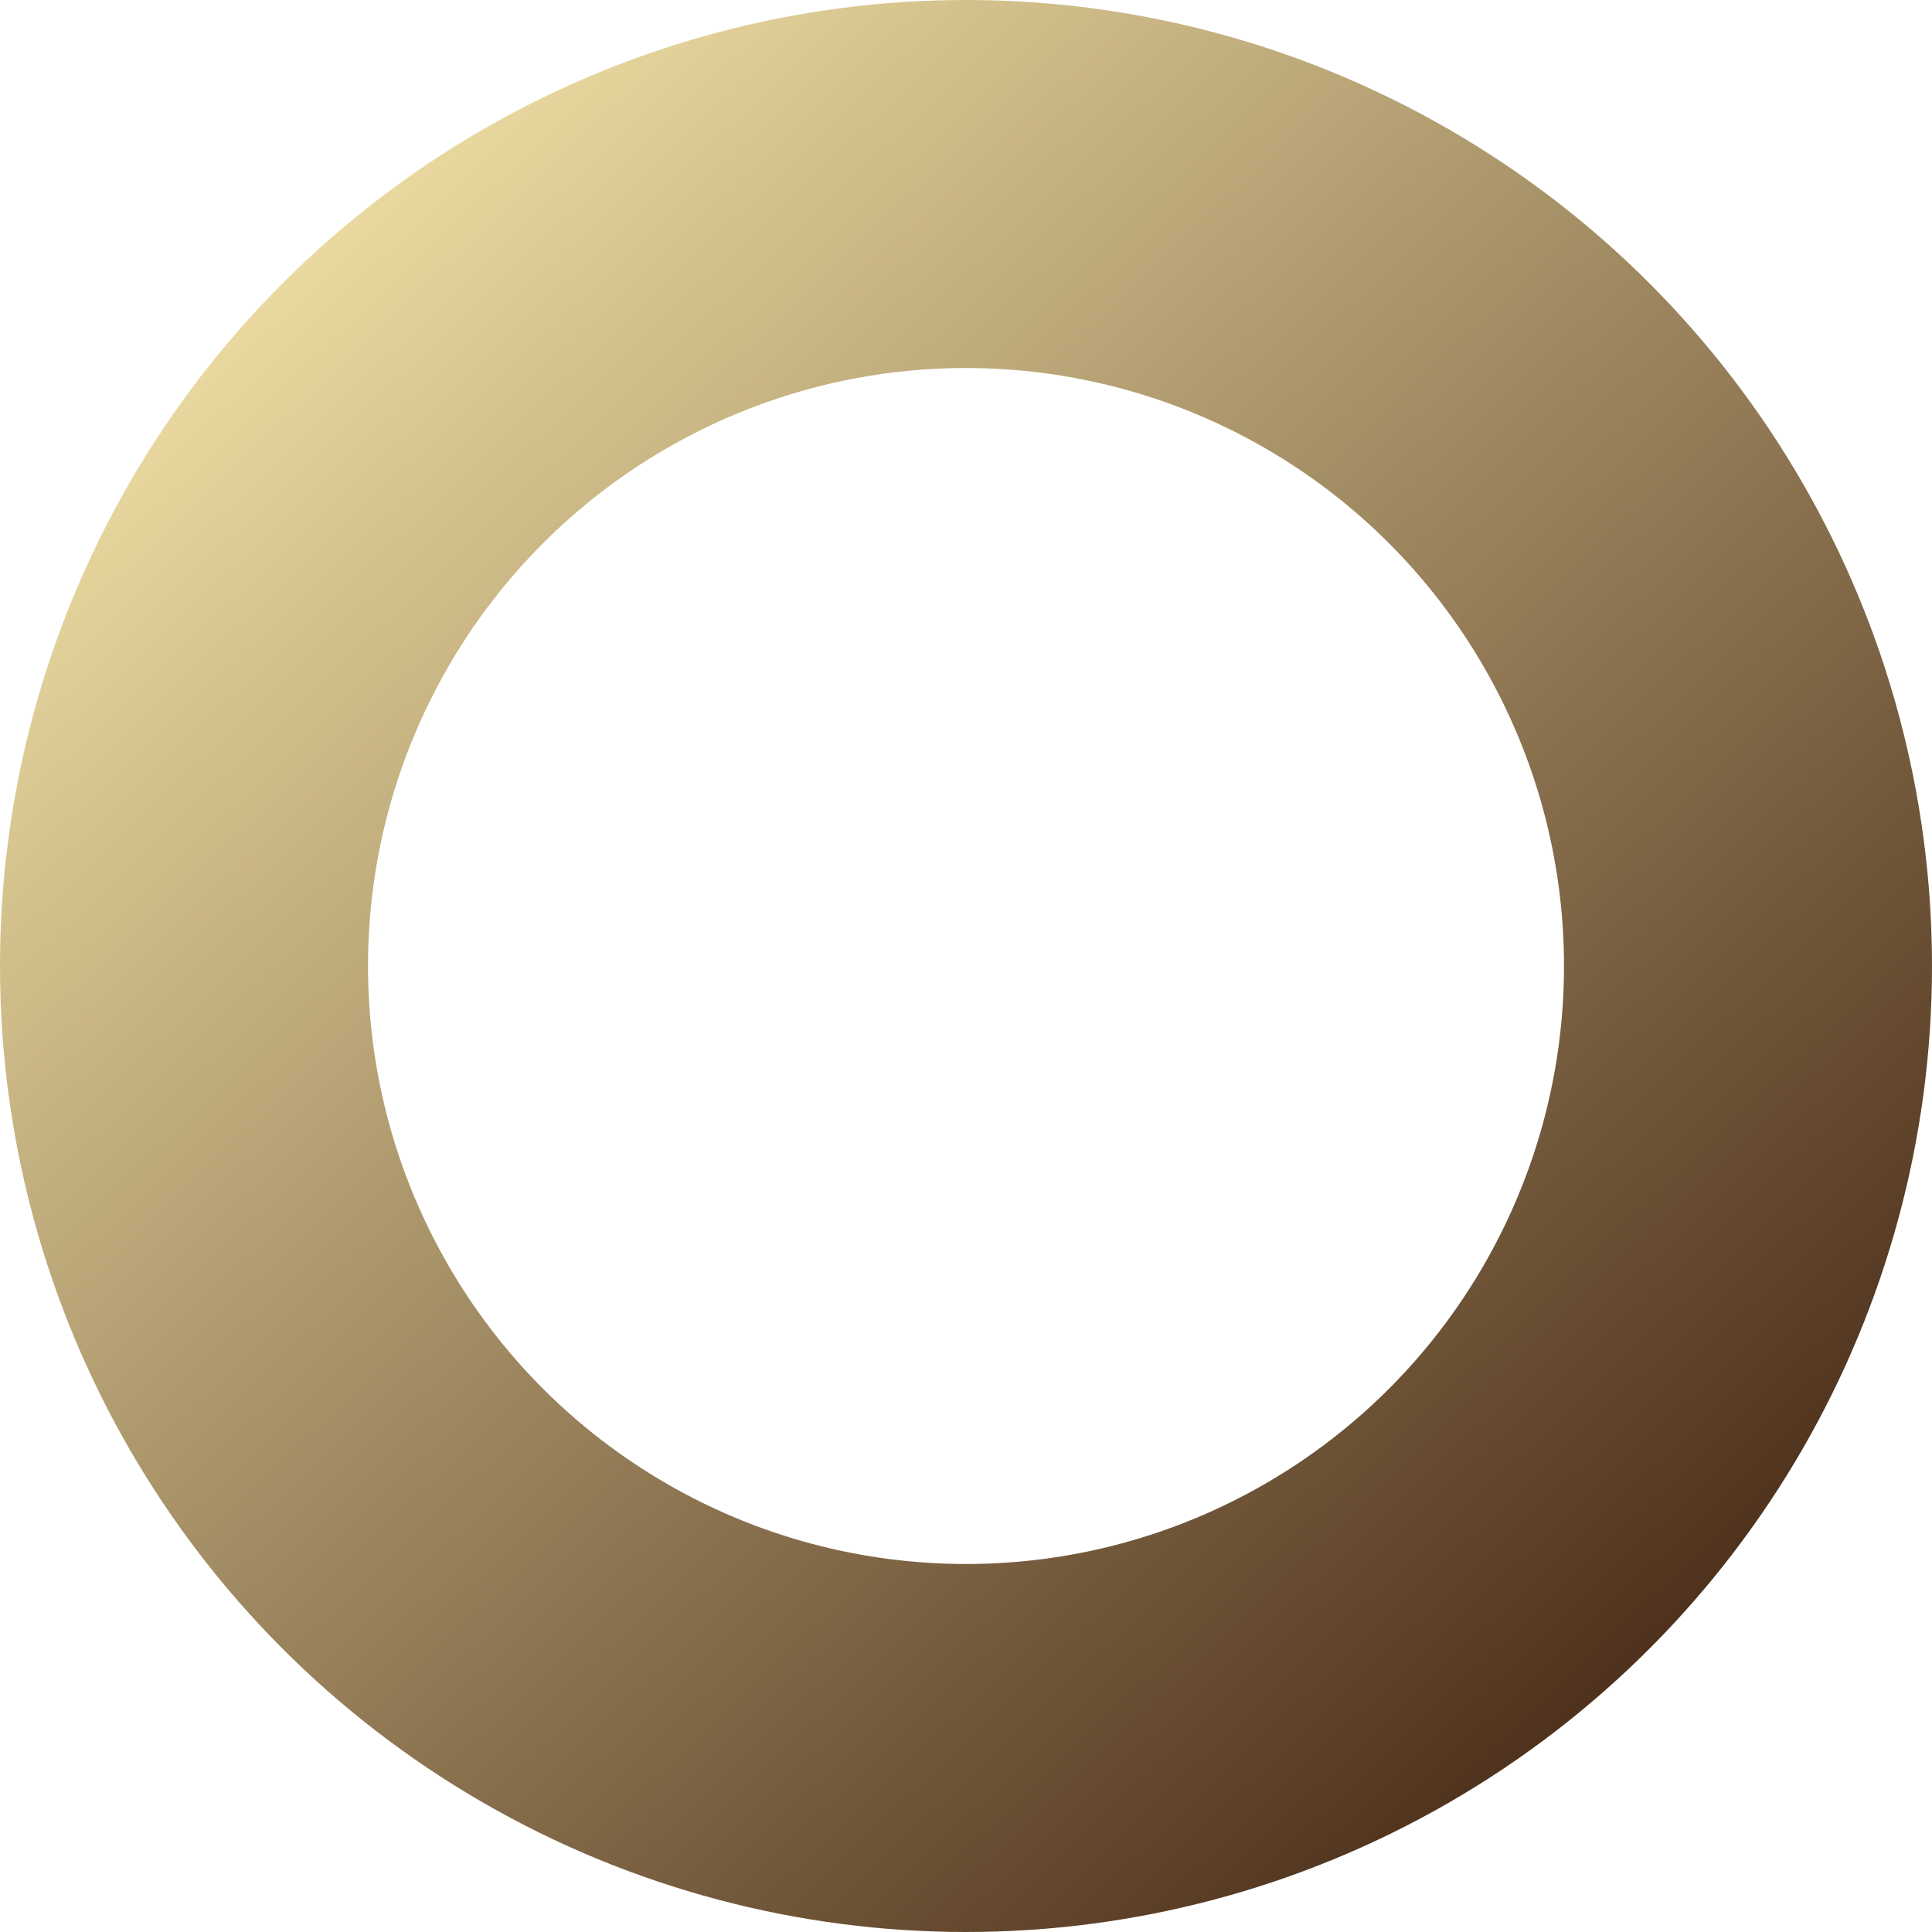 <?xml version="1.0" encoding="UTF-8"?> <svg xmlns="http://www.w3.org/2000/svg" width="42" height="42" viewBox="0 0 42 42" fill="none"> <circle cx="21" cy="21" r="17" stroke="url(#paint0_linear_511_49)" stroke-width="8"></circle> <defs> <linearGradient id="paint0_linear_511_49" x1="6" y1="5.5" x2="35.5" y2="36.5" gradientUnits="userSpaceOnUse"> <stop stop-color="#EBDBA1"></stop> <stop offset="1" stop-color="#4E311C"></stop> </linearGradient> </defs> </svg> 